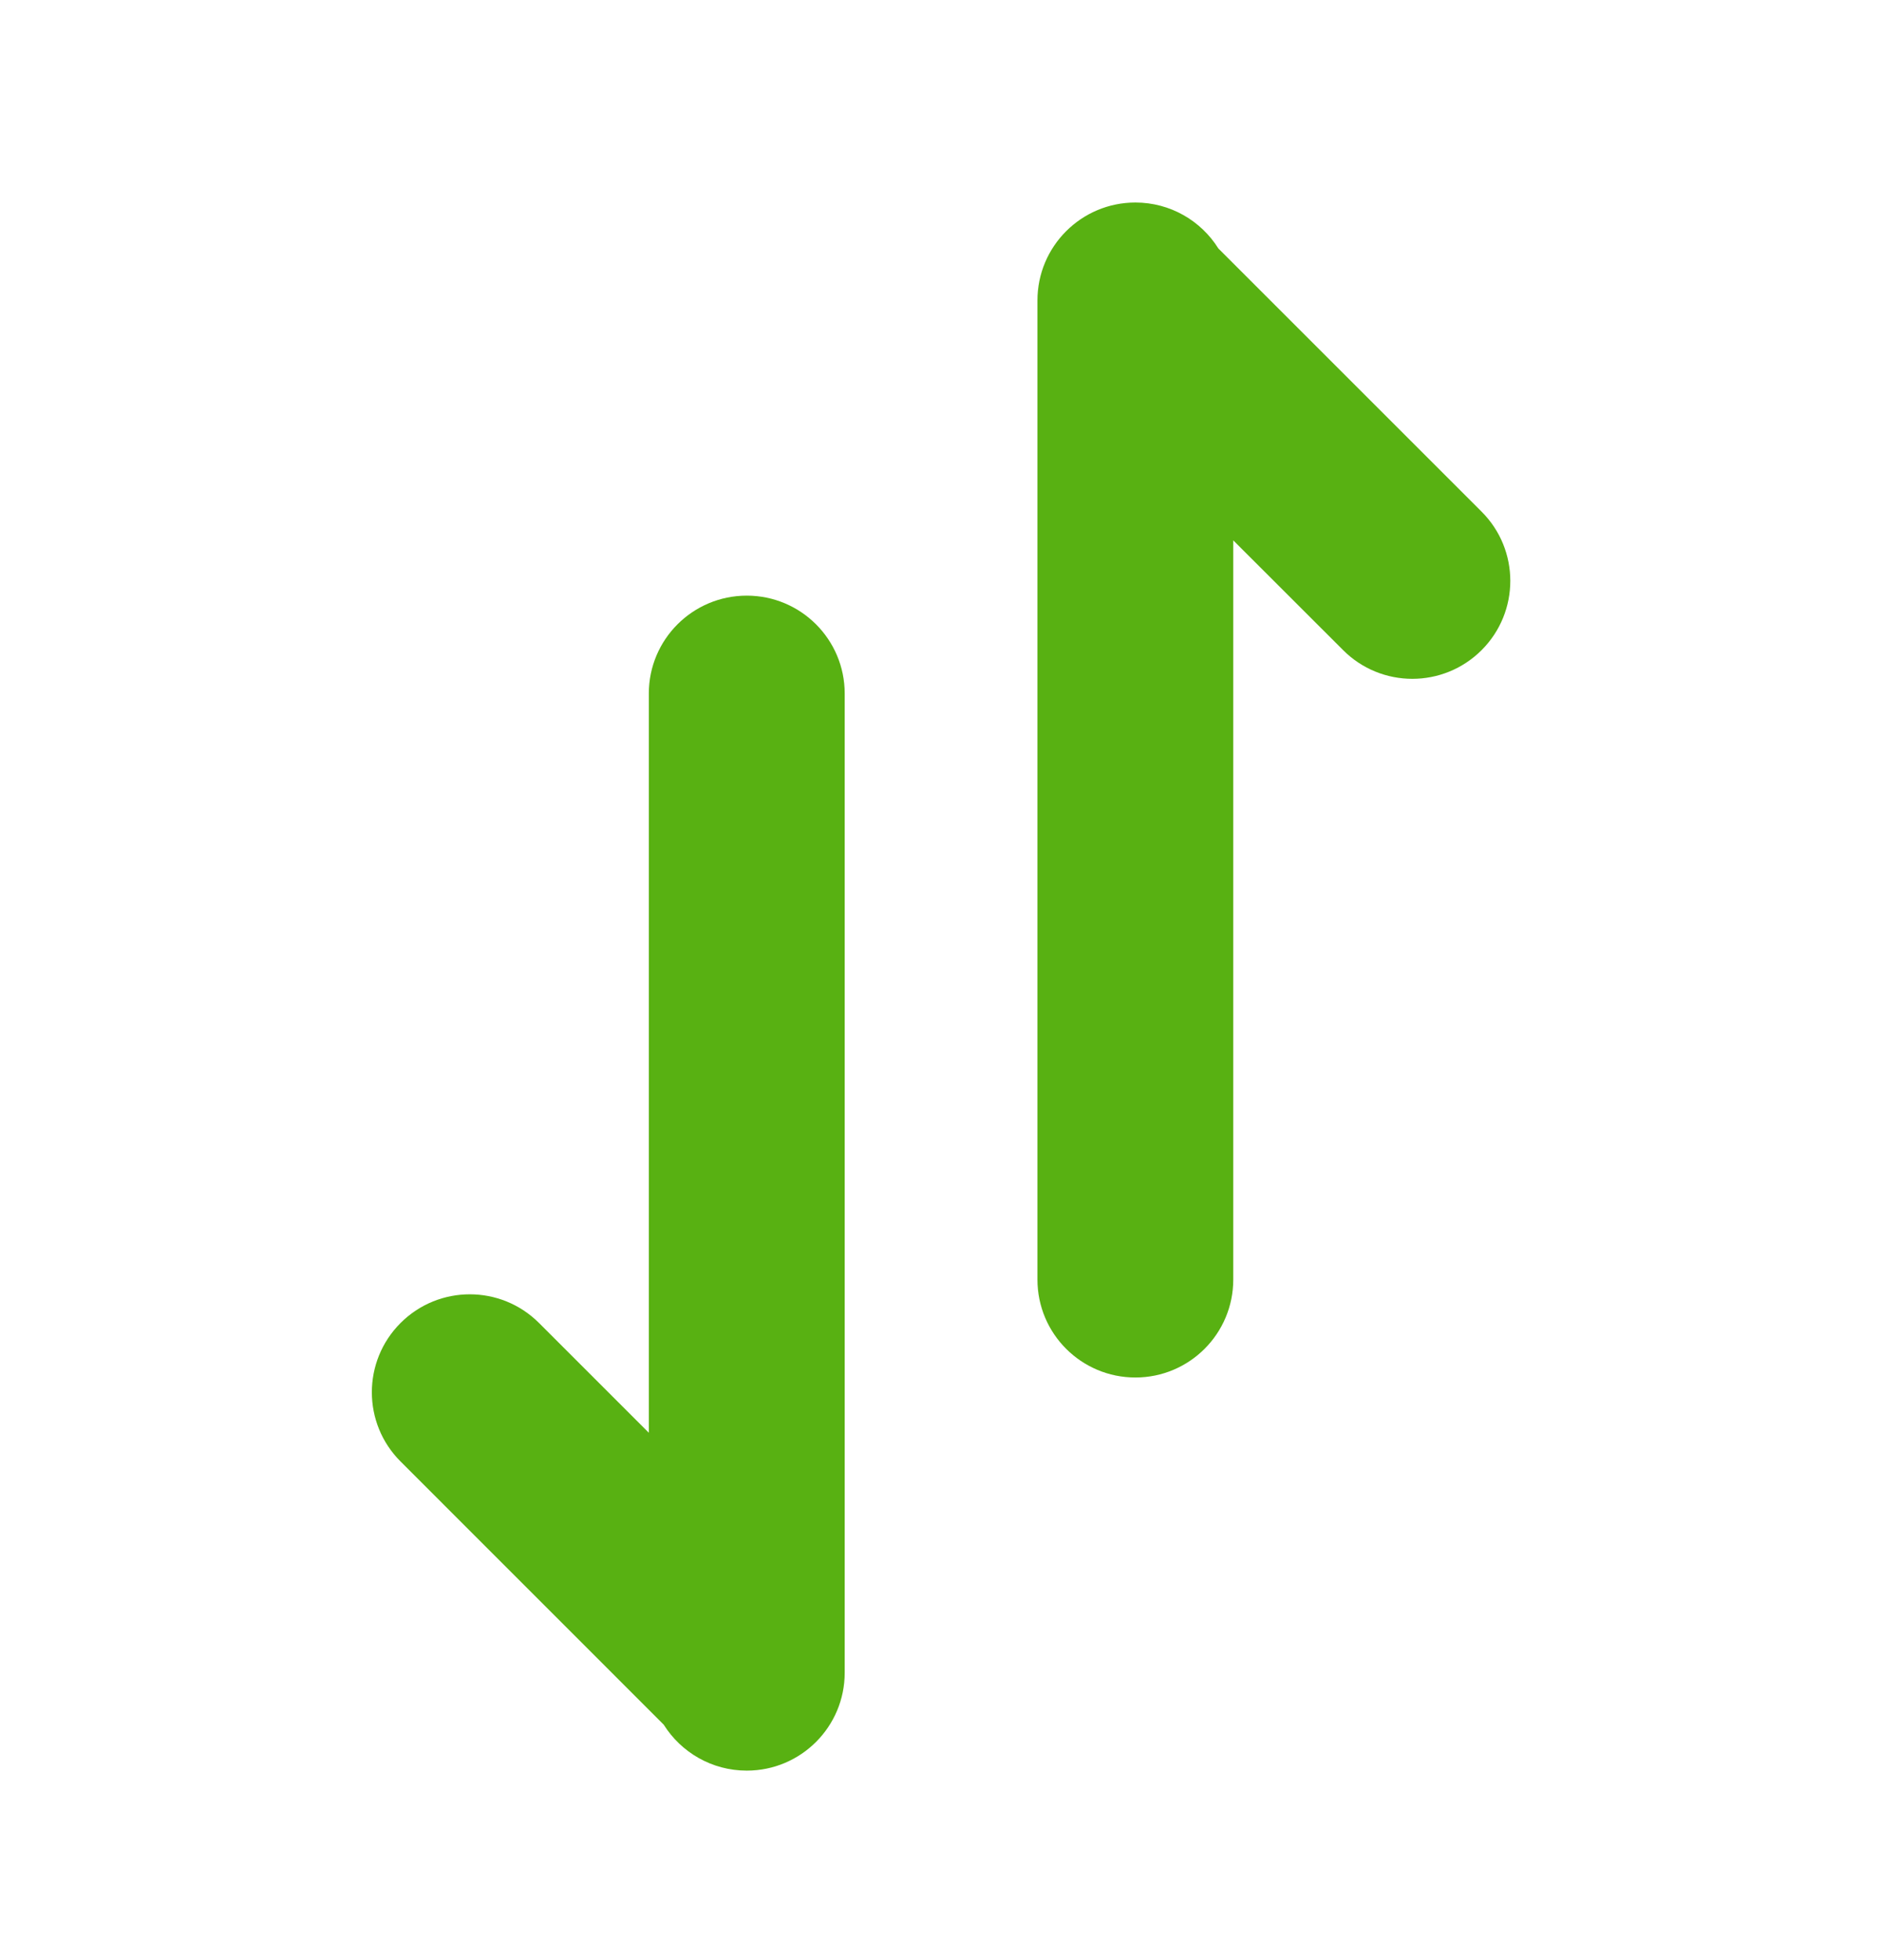 <svg width="24" height="25" viewBox="0 0 24 25" fill="none" xmlns="http://www.w3.org/2000/svg">
<path d="M13.23 3.832C13.23 3.142 13.789 2.583 14.479 2.583C14.925 2.583 15.317 2.817 15.537 3.169L18.894 6.526C19.382 7.013 19.382 7.804 18.894 8.292C18.406 8.78 17.615 8.78 17.128 8.292L15.727 6.892V16.32C15.727 17.01 15.168 17.569 14.479 17.569C13.789 17.569 13.23 17.01 13.23 16.32L13.23 3.894C13.23 3.882 13.23 3.871 13.23 3.859V3.832Z" fill="#58B112"/>
<path d="M10.772 21.334C10.772 22.024 10.213 22.583 9.523 22.583C9.077 22.583 8.685 22.349 8.464 21.997L5.108 18.64C4.62 18.153 4.62 17.362 5.108 16.874C5.596 16.386 6.386 16.386 6.874 16.874L8.274 18.274L8.274 8.846C8.274 8.156 8.833 7.597 9.523 7.597C10.213 7.597 10.772 8.156 10.772 8.846L10.772 21.272C10.772 21.284 10.772 21.295 10.772 21.306V21.334Z" fill="#58B112"/>
</svg>
